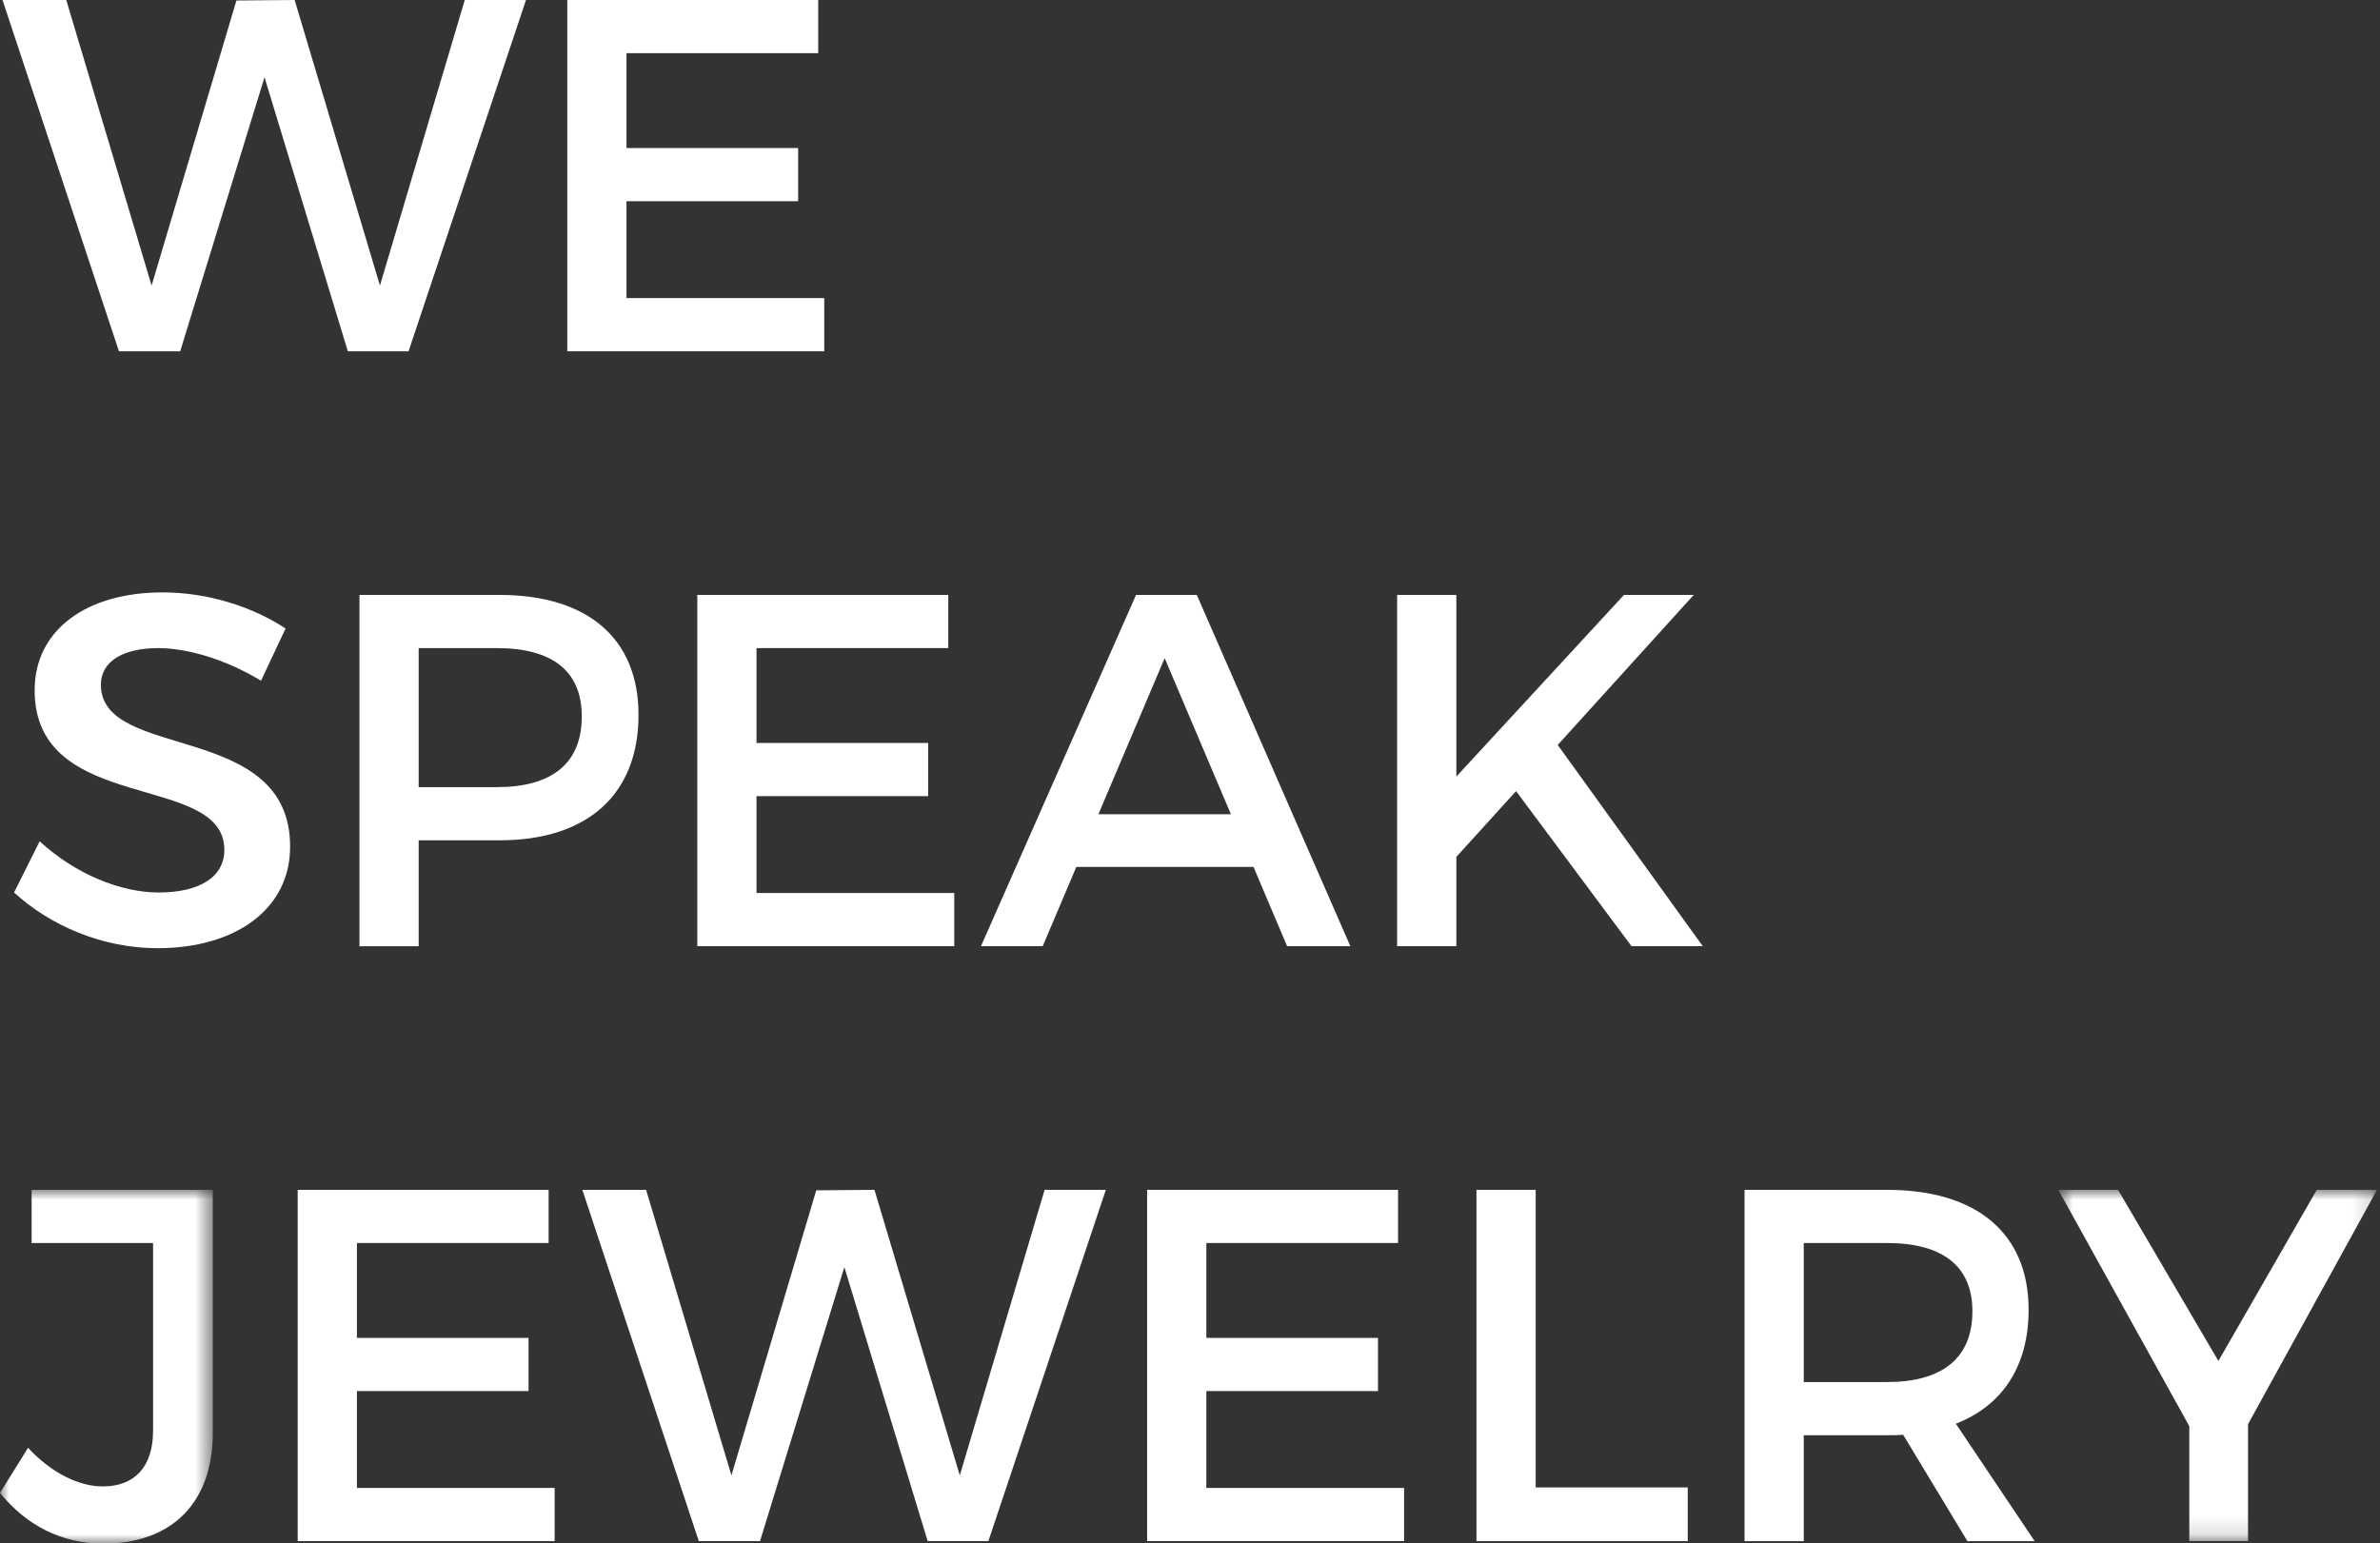 <?xml version="1.0" encoding="UTF-8"?>
<svg width="128px" height="83px" viewBox="0 0 128 83" version="1.1" xmlns="http://www.w3.org/2000/svg" xmlns:xlink="http://www.w3.org/1999/xlink">
    <rect x="0" y="0" width="128" height="83" fill="#333333" stroke="none"/>
    <!-- Generator: Sketch 56.2 (81672) - https://sketch.com -->
    <title>Group 31</title>
    <desc>Created with Sketch.</desc>
    <defs>
        <polygon id="path-1" points="0 0.971 11.445 0.971 11.445 20 0 20"/>
        <polygon id="path-3" points="0.698 0.97 17.839 0.97 17.839 19.865 0.698 19.865"/>
    </defs>
    <g id="01_home" stroke="none" stroke-width="1" fill="none" fill-rule="evenodd">
        <g id="Group-31">
            <polygon id="Fill-1" fill="#FFFFFF" points="24.996 -0 20.434 15.358 15.846 -0 12.715 0.027 8.153 15.358 3.563 -0 0.135 -0 6.398 18.895 9.691 18.895 14.226 4.156 18.707 18.895 21.973 18.895 28.289 -0"/>
            <polygon id="Fill-2" fill="#FFFFFF" points="30.509 -0 30.509 18.895 44.329 18.895 44.329 16.033 33.694 16.033 33.694 10.823 42.925 10.823 42.925 7.963 33.694 7.963 33.694 2.86 44.005 2.86 44.005 -0"/>
            <g id="Group-29" transform="translate(0, 31.029)">
                <path d="M15.359,2.778 L14.037,5.586 C11.985,4.344 9.934,3.831 8.503,3.831 C6.641,3.831 5.426,4.533 5.426,5.801 C5.426,9.931 15.629,7.718 15.602,14.52 C15.602,17.894 12.633,19.973 8.476,19.973 C5.507,19.973 2.7,18.758 0.756,16.976 L2.133,14.223 C4.076,16.005 6.505,16.976 8.53,16.976 C10.743,16.976 12.066,16.14 12.066,14.682 C12.066,10.471 1.863,12.82 1.863,6.098 C1.863,2.859 4.643,0.835 8.746,0.835 C11.202,0.835 13.605,1.618 15.359,2.778" id="Fill-3" fill="#FFFFFF"/>
                <path d="M22.517,11.309 L26.728,11.309 C29.643,11.309 31.289,10.067 31.289,7.503 C31.289,5.02 29.643,3.831 26.728,3.831 L22.517,3.831 L22.517,11.309 Z M26.863,0.971 C31.614,0.971 34.34,3.319 34.34,7.422 C34.34,11.687 31.614,14.17 26.863,14.17 L22.517,14.17 L22.517,19.866 L19.332,19.866 L19.332,0.971 L26.863,0.971 Z" id="Fill-5" fill="#FFFFFF"/>
                <polygon id="Fill-7" fill="#FFFFFF" points="40.687 3.831 40.687 8.934 49.918 8.934 49.918 11.794 40.687 11.794 40.687 17.004 51.322 17.004 51.322 19.865 37.502 19.865 37.502 0.971 50.999 0.971 50.999 3.831"/>
                <path d="M62.637,4.371 L59.074,12.767 L66.2,12.767 L62.637,4.371 Z M57.887,15.6 L56.078,19.865 L52.758,19.865 L61.098,0.971 L64.365,0.971 L72.624,19.865 L69.223,19.865 L67.415,15.6 L57.887,15.6 Z" id="Fill-9" fill="#FFFFFF"/>
                <polygon id="Fill-11" fill="#FFFFFF" points="81.537 11.524 78.325 15.06 78.325 19.865 75.14 19.865 75.14 0.97 78.325 0.97 78.325 10.741 87.34 0.97 91.092 0.97 83.777 9.041 91.578 19.865 87.745 19.865"/>
                <g id="Group-15" transform="translate(0, 32)">
                    <mask id="mask-2" fill="white">
                        <use xlink:href="#path-1"/>
                    </mask>
                    <g id="Clip-14"/>
                    <path d="M11.445,14.035 C11.445,17.841 9.204,20 5.56,20 C3.293,20 1.403,19.002 0,17.273 L1.511,14.845 C2.753,16.194 4.238,16.923 5.533,16.923 C7.234,16.923 8.233,15.87 8.233,13.927 L8.233,3.831 L1.7,3.831 L1.7,0.971 L11.445,0.971 L11.445,14.035 Z" id="Fill-13" fill="#FFFFFF" mask="url(#mask-2)"/>
                </g>
                <polygon id="Fill-16" fill="#FFFFFF" points="19.195 35.831 19.195 40.934 28.426 40.934 28.426 43.794 19.195 43.794 19.195 49.004 29.83 49.004 29.83 51.865 16.01 51.865 16.01 32.971 29.506 32.971 29.506 35.831"/>
                <polygon id="Fill-18" fill="#FFFFFF" points="49.891 51.865 45.411 37.127 40.875 51.865 37.582 51.865 31.32 32.97 34.748 32.97 39.337 48.329 43.899 32.997 47.03 32.97 51.619 48.329 56.181 32.97 59.474 32.97 53.157 51.865"/>
                <polygon id="Fill-20" fill="#FFFFFF" points="64.879 35.831 64.879 40.934 74.11 40.934 74.11 43.794 64.879 43.794 64.879 49.004 75.514 49.004 75.514 51.865 61.694 51.865 61.694 32.971 75.19 32.971 75.19 35.831"/>
                <polygon id="Fill-22" fill="#FFFFFF" points="90.769 48.977 90.769 51.866 79.406 51.866 79.406 32.971 82.591 32.971 82.591 48.977"/>
                <path d="M101.49,43.309 C104.405,43.309 106.079,42.067 106.079,39.503 C106.079,37.02 104.405,35.831 101.49,35.831 L97.009,35.831 L97.009,43.309 L101.49,43.309 Z M102.354,46.143 C102.084,46.17 101.787,46.17 101.49,46.17 L97.009,46.17 L97.009,51.866 L93.824,51.866 L93.824,32.971 L101.49,32.971 C106.322,32.971 109.102,35.319 109.102,39.422 C109.102,42.445 107.698,44.578 105.188,45.549 L109.426,51.866 L105.809,51.866 L102.354,46.143 Z" id="Fill-24" fill="#FFFFFF"/>
                <g id="Group-28" transform="translate(110, 32)">
                    <mask id="mask-4" fill="white">
                        <use xlink:href="#path-3"/>
                    </mask>
                    <g id="Clip-27"/>
                    <polygon id="Fill-26" fill="#FFFFFF" mask="url(#mask-4)" points="10.902 19.865 7.744 19.865 7.744 13.683 0.698 0.97 3.911 0.97 9.309 10.175 14.6 0.97 17.839 0.97 10.902 13.576"/>
                </g>
            </g>
        </g>
    </g>
<script xmlns=""/></svg>